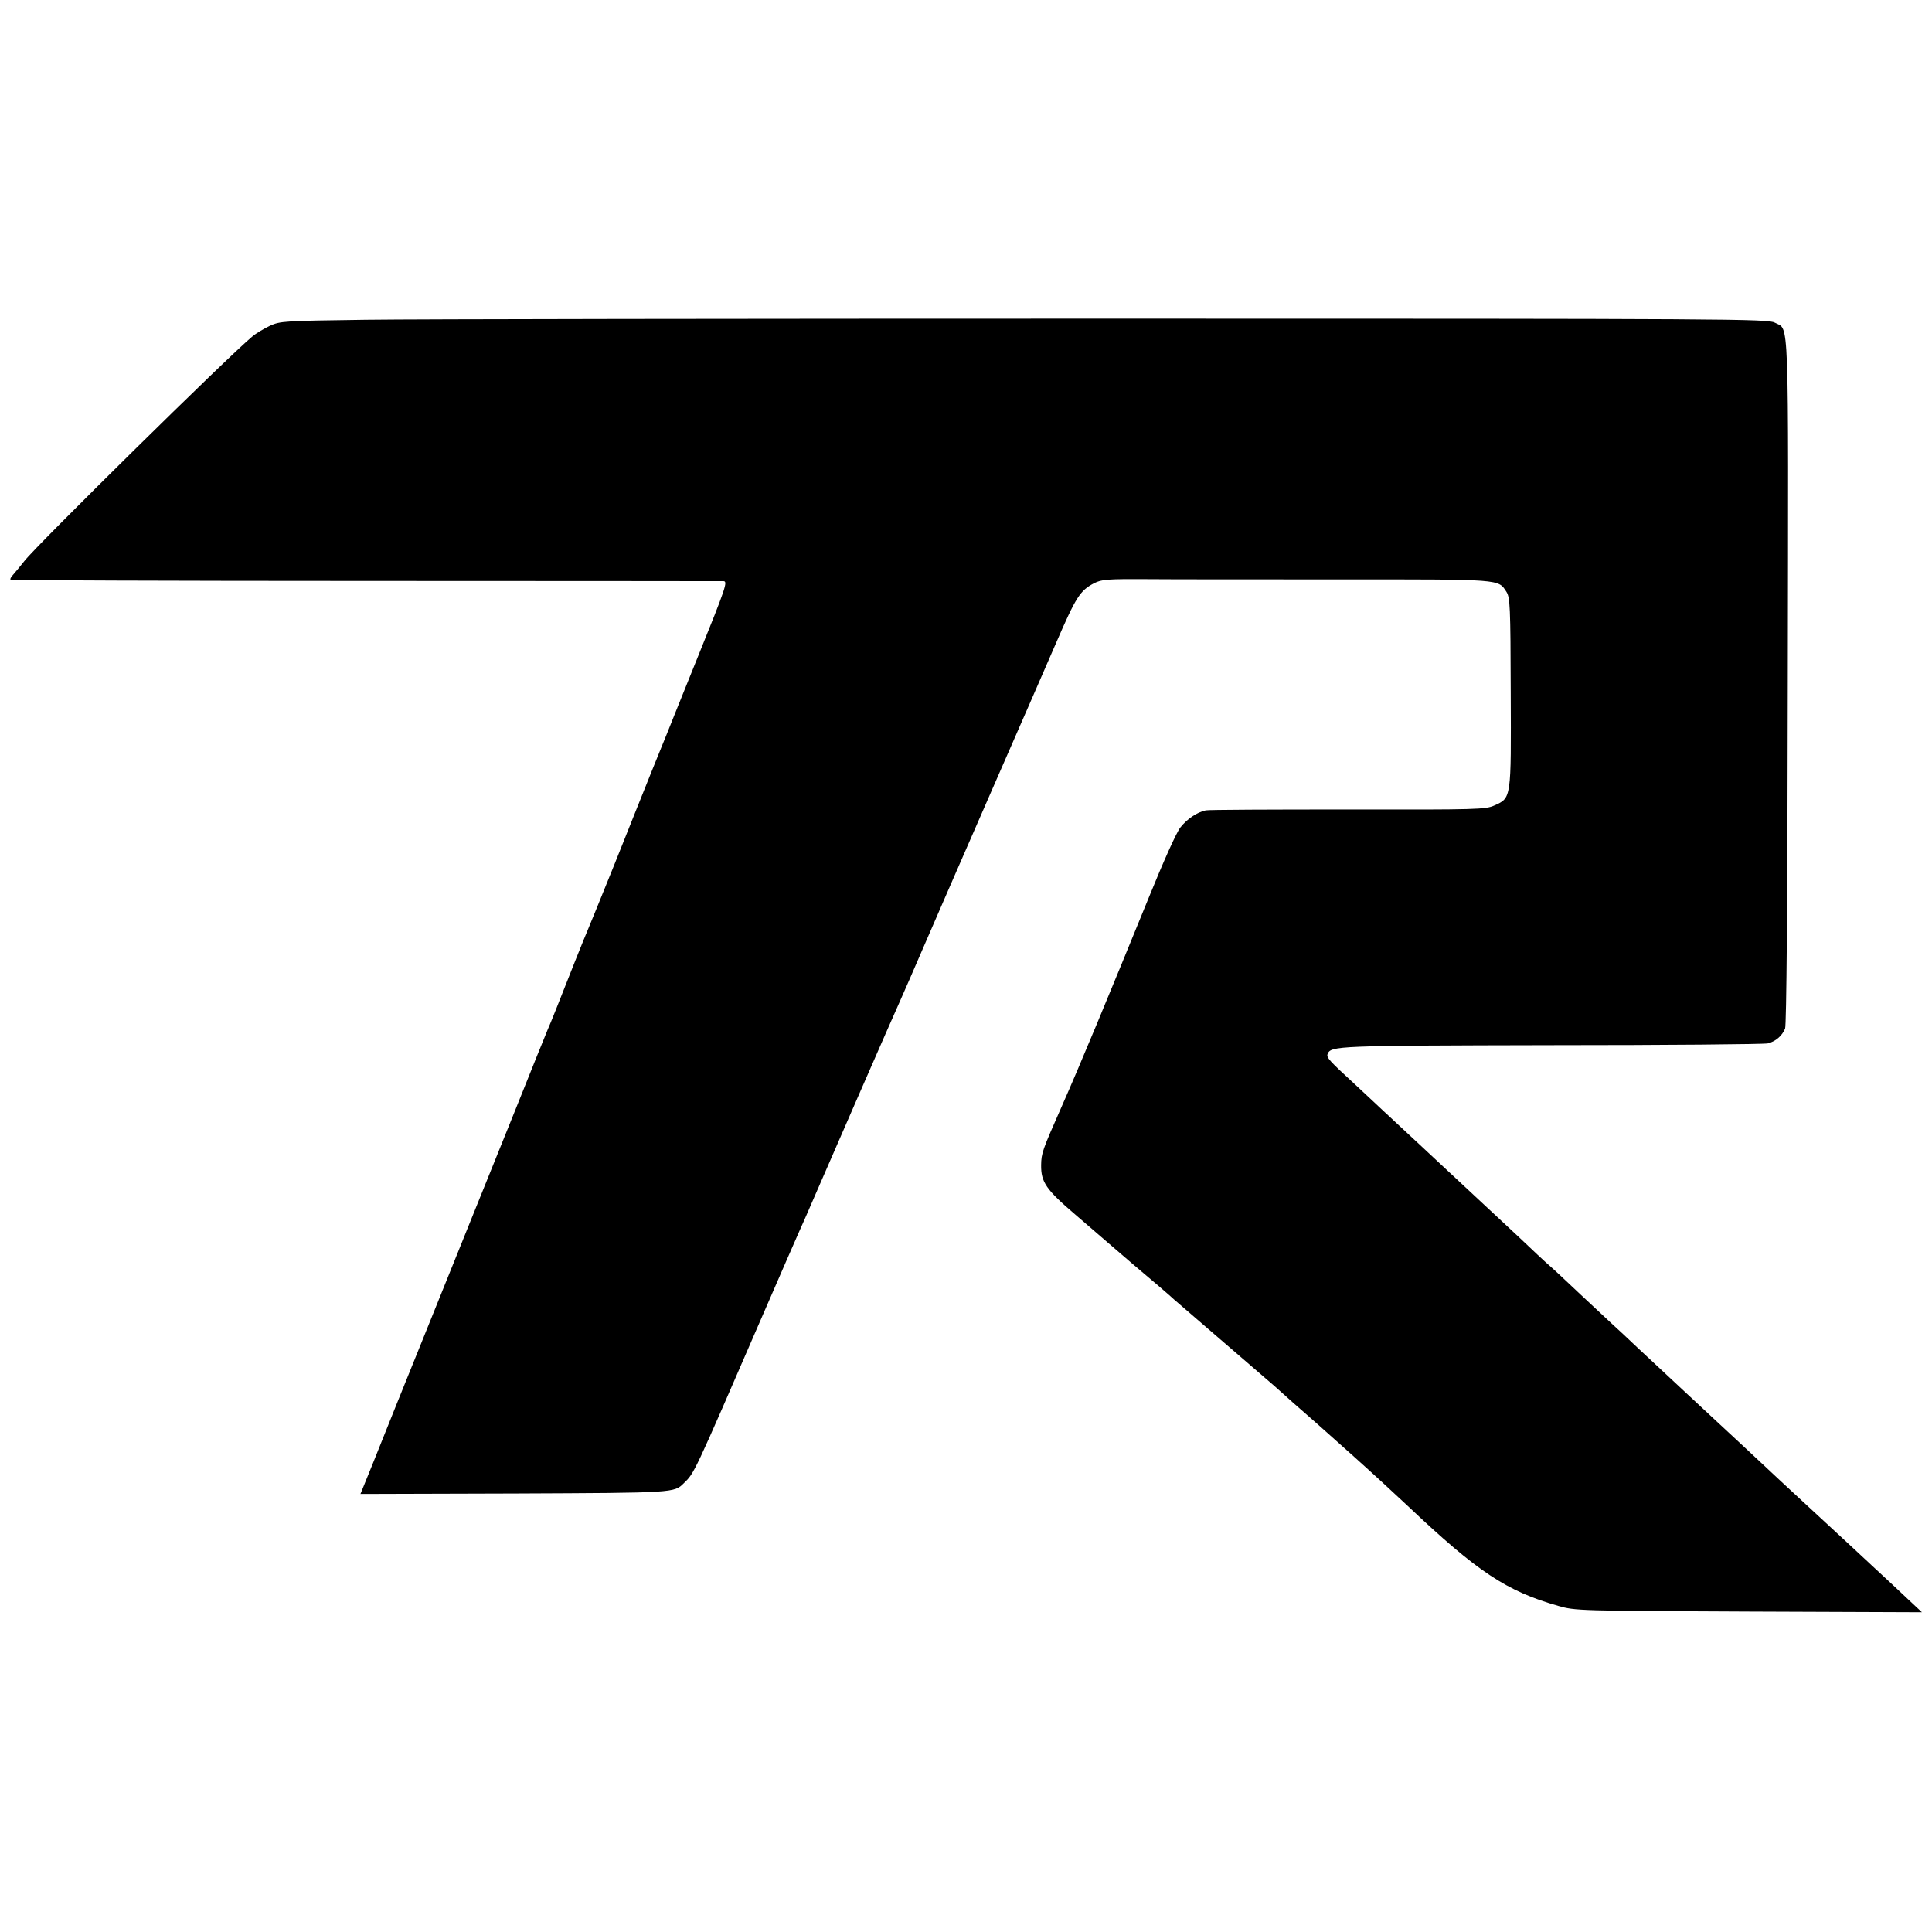 <?xml version="1.0" standalone="no"?>
<!DOCTYPE svg PUBLIC "-//W3C//DTD SVG 20010904//EN"
 "http://www.w3.org/TR/2001/REC-SVG-20010904/DTD/svg10.dtd">
<svg version="1.0" xmlns="http://www.w3.org/2000/svg"
 width="864pt" height="864pt" viewBox="0 0 864 864"
 preserveAspectRatio="xMidYMid meet">
<g transform="translate(0,864) scale(0.1,-0.1)"
fill="#000000" stroke="none">
<path d="M1640 7210 c-372 -5 -387 -6 -433 -27 -27 -13 -63 -34 -80 -49 -104
-86 -964 -933 -1018 -1003 -19 -24 -42 -52 -51 -62 -10 -10 -14 -20 -10 -22 4
-2 718 -5 1587 -5 869 0 1589 -1 1601 -1 19 -1 10 -29 -113 -333 -74 -183
-137 -340 -140 -348 -4 -8 -34 -85 -69 -170 -34 -85 -110 -274 -168 -420 -59
-146 -111 -274 -116 -285 -10 -22 -96 -237 -142 -355 -16 -41 -34 -84 -39 -95
-5 -11 -71 -175 -147 -365 -77 -190 -237 -588 -357 -885 -120 -297 -244 -604
-275 -683 l-58 -143 690 2 c719 3 712 3 756 46 48 47 41 32 347 738 81 187
158 363 170 390 13 28 43 97 68 155 45 105 353 810 387 885 10 22 54 123 98
225 44 102 182 419 307 705 125 286 255 583 288 660 89 206 107 234 170 267
34 17 58 19 235 18 108 -1 498 -1 866 -1 728 0 705 2 743 -56 16 -25 18 -65
19 -448 2 -479 3 -473 -73 -507 -40 -18 -74 -19 -655 -18 -337 0 -624 -1 -636
-4 -38 -8 -83 -38 -113 -76 -17 -20 -78 -157 -142 -315 -179 -439 -307 -748
-392 -940 -84 -190 -88 -202 -89 -255 -1 -76 22 -110 152 -221 59 -51 134
-115 166 -143 93 -80 96 -83 211 -180 33 -28 62 -54 65 -57 3 -3 104 -90 225
-194 121 -104 222 -191 225 -194 3 -3 41 -37 85 -76 44 -38 91 -80 105 -92 61
-54 82 -73 166 -148 75 -67 200 -182 240 -220 311 -294 441 -381 674 -447 73
-21 92 -22 850 -25 l775 -3 -61 57 c-34 32 -107 101 -164 153 -56 52 -119 111
-140 130 -21 19 -80 74 -132 122 -53 49 -113 105 -135 125 -61 57 -262 245
-292 272 -43 40 -270 251 -351 327 -41 39 -88 83 -105 98 -16 15 -84 78 -149
139 -65 62 -128 120 -140 130 -12 10 -73 67 -136 127 -63 59 -129 120 -146
136 -114 106 -263 245 -295 275 -54 50 -256 238 -293 273 -110 101 -125 117
-119 132 14 37 36 38 999 40 517 0 954 4 970 8 35 9 63 33 77 66 6 17 11 539
12 1555 3 1679 7 1567 -58 1602 -30 17 -194 18 -2972 18 -1617 0 -3113 -2
-3325 -5z"/>
</g>
</svg>
